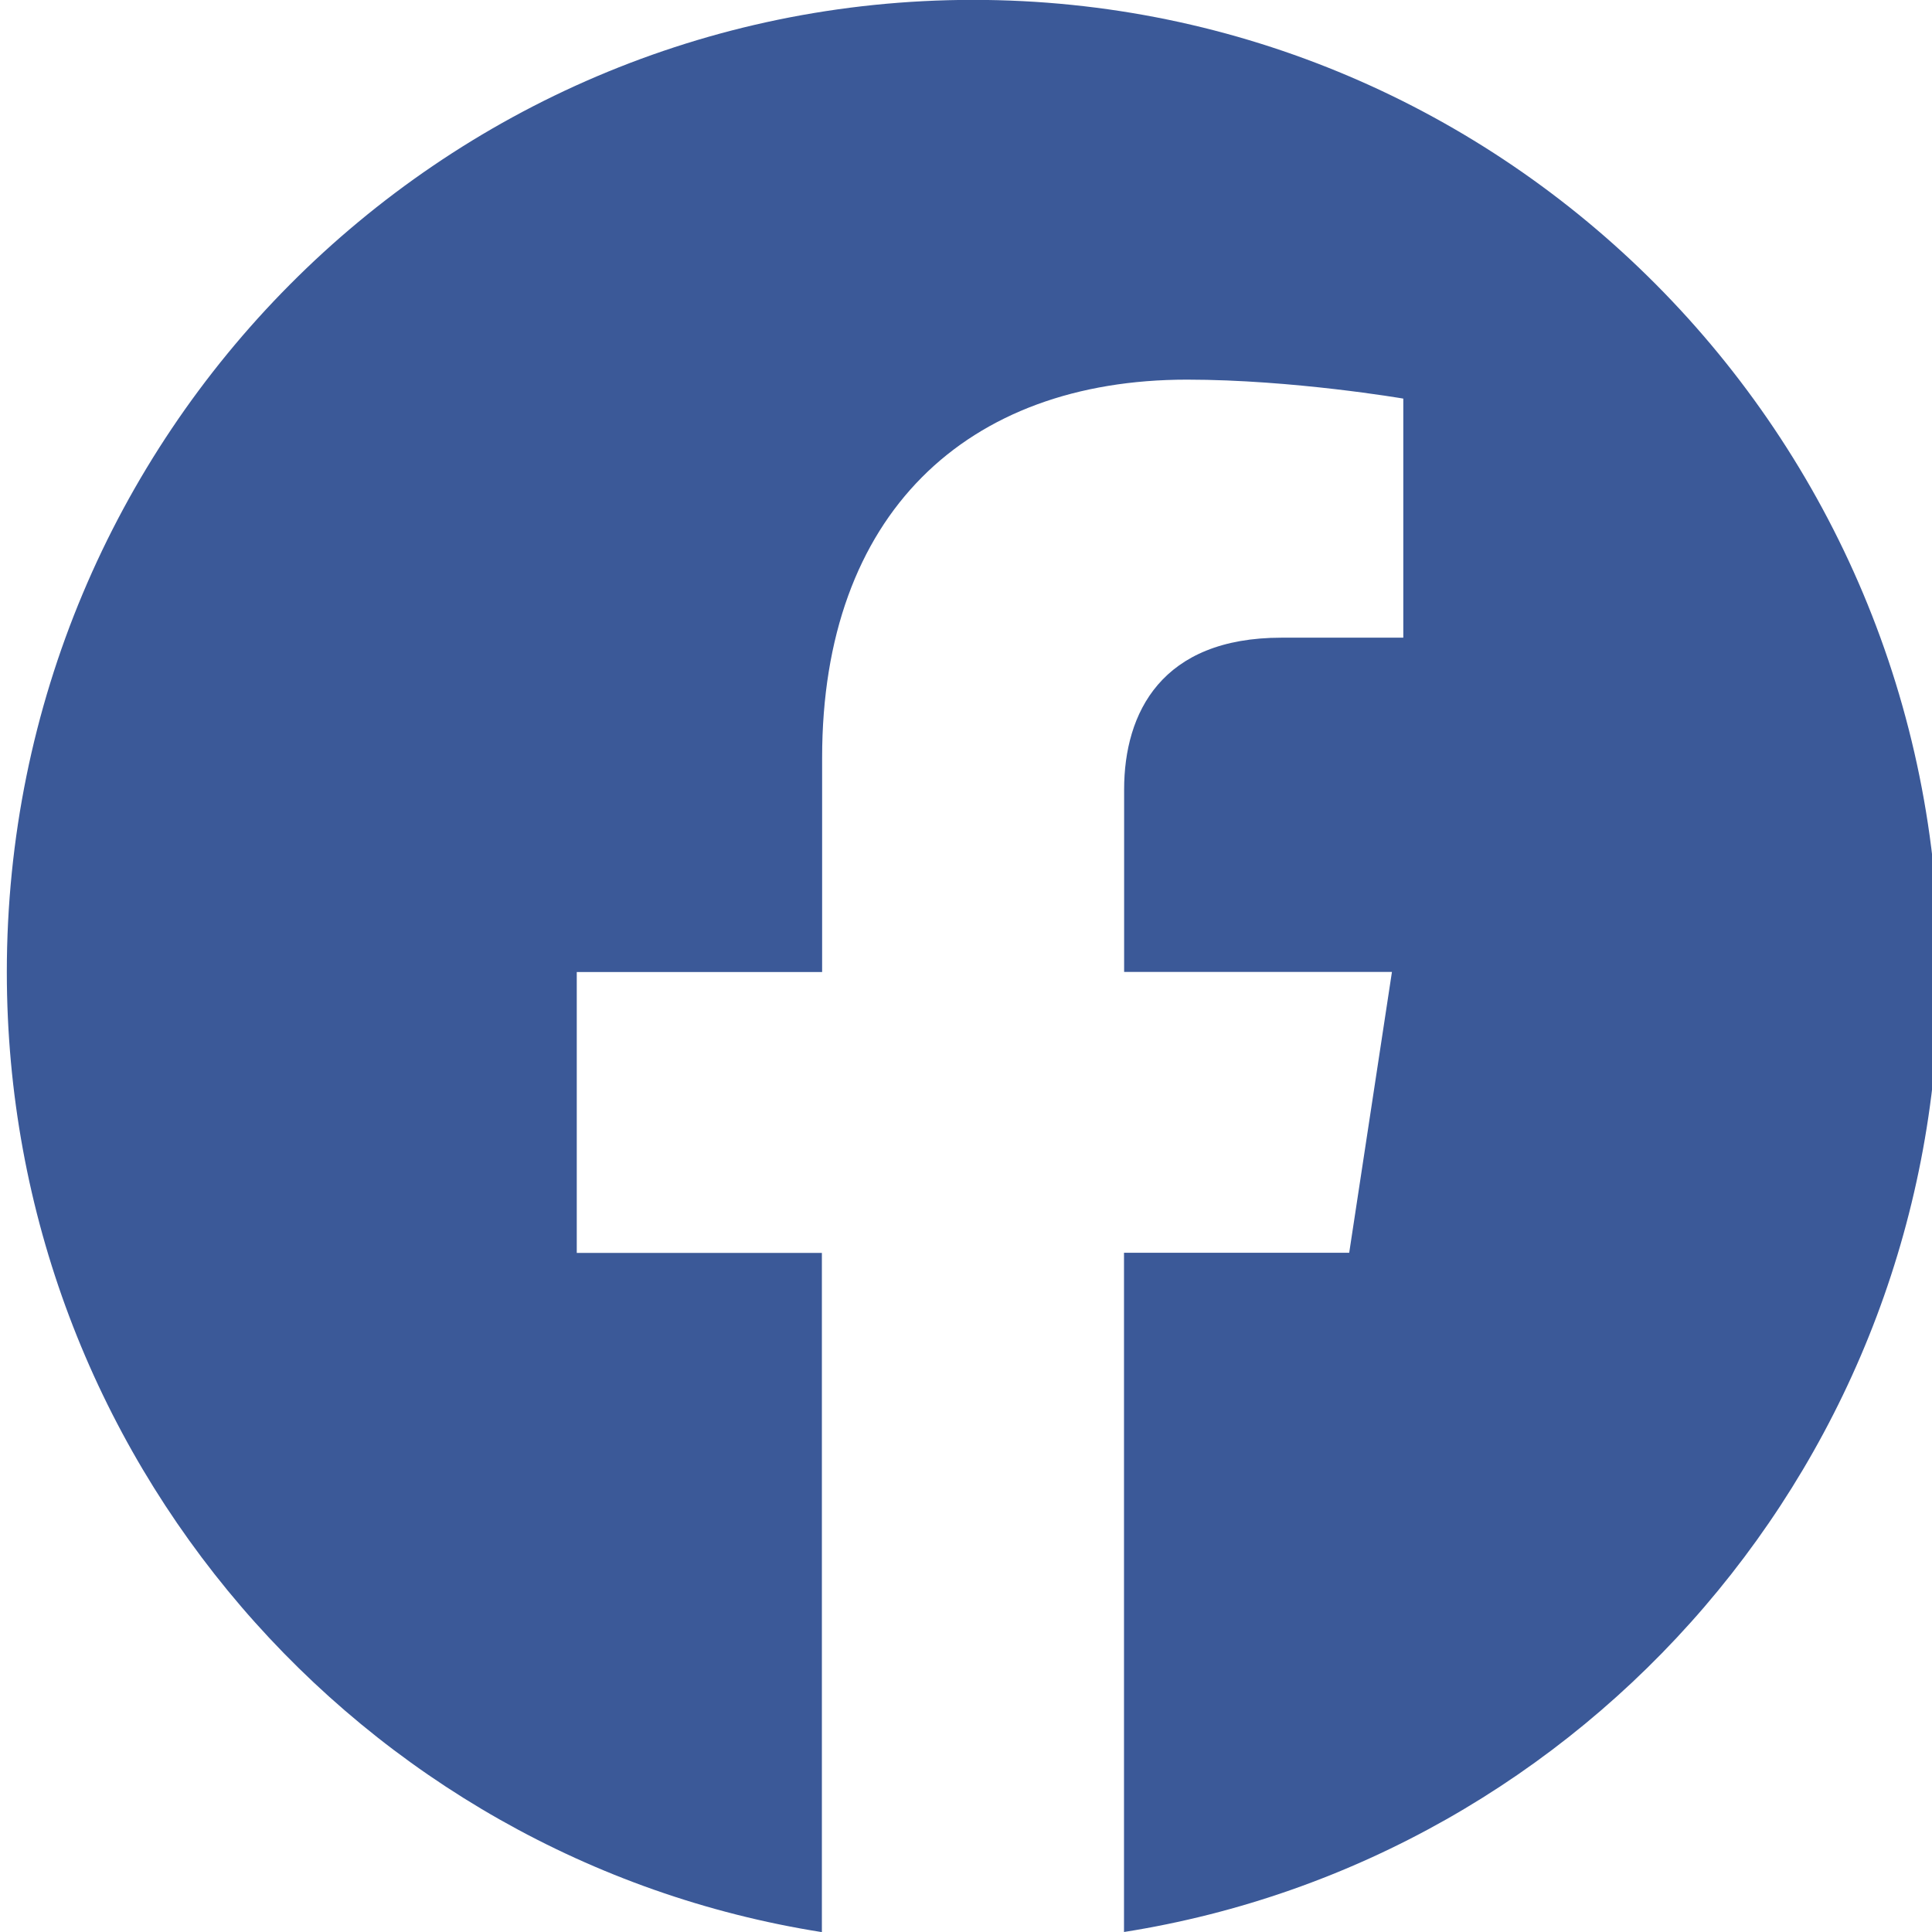 <svg width="32" height="32" viewBox="0 0 32 32" fill="none" xmlns="http://www.w3.org/2000/svg">
<g clip-path="url(#clip0_54_1062)">
<path d="M32.117 16.098C32.117 7.206 24.953 -0.002 16.117 -0.002C7.277 4.68753e-05 0.113 7.206 0.113 16.1C0.113 24.134 5.965 30.794 13.613 32.002V20.752H9.553V16.1H13.617V12.55C13.617 8.516 16.007 6.288 19.661 6.288C21.413 6.288 23.243 6.602 23.243 6.602V10.562H21.225C19.239 10.562 18.619 11.804 18.619 13.078V16.098H23.055L22.347 20.75H18.617V32C26.265 30.792 32.117 24.132 32.117 16.098Z" fill="#3B5998"/>
</g>
<defs>
<clipPath id="clip0_54_1062">
<rect width="32" height="32" fill="white"/>
</clipPath>
</defs>
</svg>
